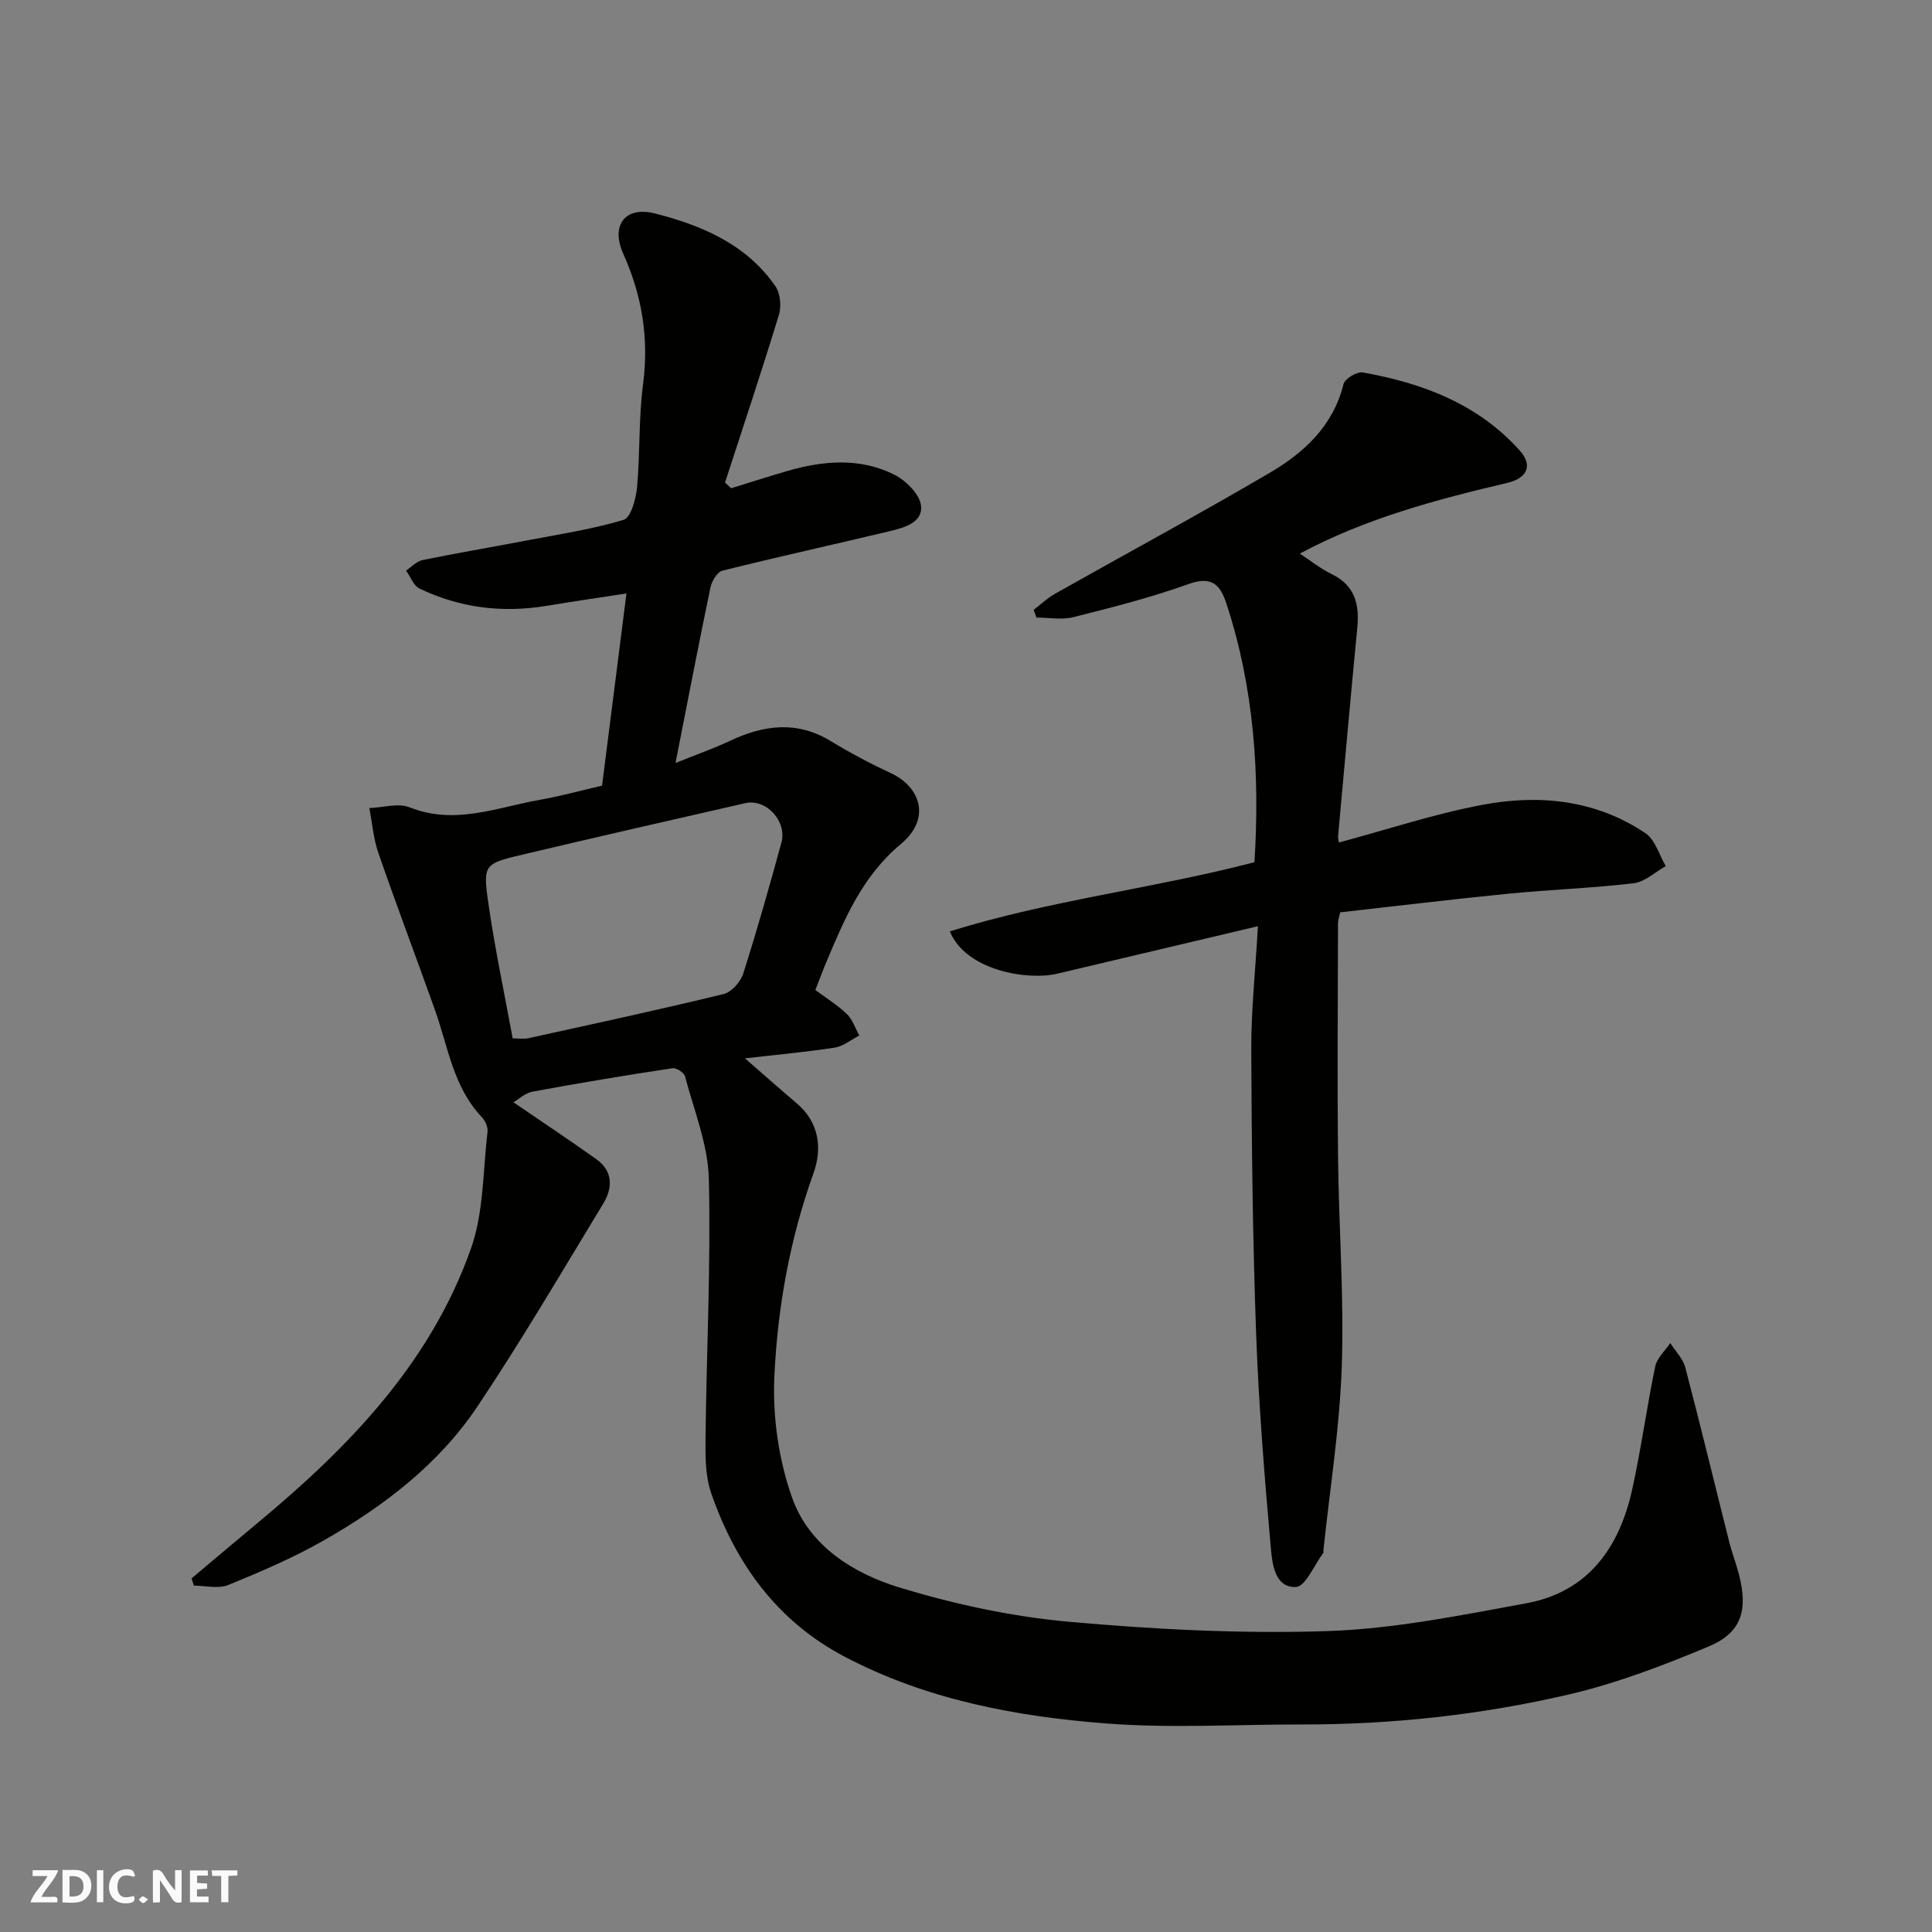 <svg enable-background="new 0 0 400 400" viewBox="0 0 400 400" xmlns="http://www.w3.org/2000/svg"><rect x="0" y="0" width="400" height="400" fill="#808080" stroke="none"/><g fill="#fafafb"><path d="m37.59 393.81c-.92.31-1.52.05-2-.78-.7-1.2-1.52-2.34-2.47-3.78v4.59c-.55.03-.95.05-1.41.07-.03-.37-.06-.64-.06-.91 0-1.91 0-3.81 0-5.7 1.13-.41 1.77-.03 2.29.91.62 1.11 1.38 2.14 2.31 3.19v-4.2h1.35v6.61z"/><path d="m12.94 393.88v-6.75c1.9.19 3.93-.54 5.37 1.29.8 1.01.78 2.88.03 3.97-1.37 1.97-3.4 1.51-5.4 1.49m1.45-1.22c2.04.12 2.92-.58 2.89-2.21-.03-1.51-.98-2.19-2.89-2z"/><path d="m11.81 393.87h-5.49c.68-2.18 2.47-3.48 3.51-5.45h-3.08v-1.21h5.29c-.71 2.13-2.44 3.48-3.47 5.51.86 0 1.63.04 2.39-.01.79-.05 1.14.21.85 1.16"/><path d="m39.33 393.86v-6.61h3.7v1.07h-2.22v1.52c.68.04 1.34.09 2.07.13v1.07c-.72.05-1.38.09-2.1.14v1.48h2.4v1.19h-3.85z"/><path d="m27.71 388.56c-1.15-.3-2.46-.61-3.1.64-.37.73-.41 1.93-.06 2.67.63 1.35 1.99.93 3.17.68.35.94-.01 1.32-.93 1.46-1.62.25-3.05-.27-3.76-1.48-.73-1.24-.6-3.03.31-4.17.88-1.11 2.71-1.7 4-1.16.32.13.44.74.65 1.12-.1.08-.19.16-.28.24"/><path d="m49.15 387.24v1.07c-.59.02-1.17.05-1.87.08v5.44h-1.48v-5.44h-1.85c-.05-.4-.08-.73-.13-1.15z"/><path d="m20.06 387.21h1.33v6.62h-1.33z"/><path d="m30.68 393.25c-.49.38-.8.79-1.05.76-.32-.05-.6-.45-.9-.7.26-.24.51-.64.8-.67.29-.04.62.3 1.15.61"/></g><path d="m106.31 228.22c6.49 4.44 11.9 8.03 17.18 11.8 3.51 2.51 3.34 6 1.38 9.22-8.55 14.07-16.88 28.3-26.04 41.98-8 11.94-19.33 20.59-31.71 27.66-6.33 3.62-13.11 6.52-19.87 9.28-2.04.83-4.71.13-7.09.13-.17-.5-.34-1-.51-1.49 4.58-3.85 9.14-7.72 13.74-11.54 18.9-15.68 35.77-33.12 44.12-56.77 2.66-7.53 2.47-16.09 3.43-24.19.11-.97-.5-2.29-1.21-3.04-5.9-6.22-6.95-14.51-9.66-22.11-3.87-10.86-7.96-21.65-11.73-32.55-1.03-2.96-1.27-6.19-1.87-9.3 2.81-.1 5.97-1.09 8.37-.14 9.33 3.71 18.02.01 26.9-1.56 4.31-.76 8.55-1.93 12.91-2.94 1.65-12.99 3.29-25.96 5.05-39.79-5.49.85-11.01 1.64-16.51 2.56-9.16 1.52-17.99.44-26.34-3.58-1.24-.6-1.87-2.45-2.78-3.72 1.13-.75 2.17-1.92 3.4-2.17 7.01-1.44 14.07-2.63 21.1-3.97 6.88-1.32 13.86-2.36 20.54-4.36 1.5-.45 2.56-4.32 2.78-6.7.65-7.07.32-14.25 1.24-21.28 1.24-9.53-.15-18.32-4.08-27.09-2.67-5.94.37-9.94 6.57-8.36 9.65 2.46 18.94 6.37 24.93 15.08 1.01 1.47 1.25 4.13.72 5.89-3.55 11.63-7.4 23.16-11.16 34.73.42.4.84.79 1.26 1.19 3.87-1.19 7.72-2.44 11.61-3.57 7.43-2.15 14.97-2.81 22.07.7 2.43 1.2 5.31 4.02 5.63 6.4.47 3.54-3.45 4.63-6.46 5.35-11.55 2.76-23.16 5.31-34.68 8.19-1.06.27-2.18 2.17-2.45 3.48-2.46 11.78-4.73 23.61-7.23 36.33 4.13-1.67 7.81-2.96 11.32-4.61 7-3.28 13.83-4.18 20.83.08 4.04 2.46 8.24 4.68 12.53 6.68 5.82 2.72 8.46 9.23 1.93 14.67-7.95 6.63-11.64 15.5-15.43 24.5-.75 1.79-1.42 3.61-2.23 5.68 2.24 1.67 4.59 3.11 6.53 4.98 1.18 1.14 1.73 2.94 2.57 4.44-1.69.87-3.31 2.23-5.1 2.51-6.04.93-12.15 1.48-18.57 2.22 3.88 3.37 7.27 6.39 10.73 9.33 4.71 3.99 5.26 9.41 3.46 14.44-4.91 13.67-7.45 27.84-8.11 42.15-.38 8.32.9 17.21 3.68 25.05 3.53 9.98 12.71 15.71 22.36 18.63 11.31 3.43 23.12 5.98 34.87 7.04 17.78 1.6 35.74 2.52 53.57 1.94 13.79-.45 27.57-3.26 41.21-5.76 12.8-2.35 19.27-11.53 21.92-23.58 1.86-8.43 3.01-17.01 4.77-25.46.36-1.75 2.04-3.23 3.11-4.83 1.07 1.68 2.64 3.24 3.12 5.08 3.14 11.95 6.03 23.96 9.05 35.94.59 2.36 1.48 4.64 2.08 7 1.88 7.37.45 11.98-6.33 14.81-9.41 3.93-19.06 7.63-28.96 9.93-18.1 4.21-36.57 6.23-55.22 6.2-13.54-.02-27.14.83-40.59-.21-18.74-1.45-37.24-4.94-54.16-13.86-13.93-7.34-22.51-19.26-27.55-33.8-1.2-3.47-1.22-7.48-1.18-11.24.2-17.94 1.11-35.88.69-53.8-.17-7.13-3.07-14.21-4.93-21.27-.2-.77-1.8-1.81-2.6-1.69-9.66 1.47-19.3 3.06-28.9 4.84-1.58.27-2.96 1.6-4.02 2.22zm-.17-13.24c1.31 0 2.32.18 3.25-.03 13.5-2.97 27.02-5.88 40.45-9.15 1.62-.39 3.49-2.51 4.03-4.21 2.86-8.97 5.43-18.04 7.91-27.13 1.21-4.44-3.15-9.15-7.45-8.18-15.37 3.49-30.73 7.01-46.07 10.64-8 1.89-8.3 2.04-7.17 9.95 1.33 9.33 3.3 18.56 5.05 28.11z" fill="#010100"/><path d="m269.1 114.62c2.3 1.5 4.35 3.15 6.66 4.27 4.83 2.36 5.71 6.3 5.25 11.13-1.39 14.38-2.67 28.76-3.98 43.14-.03.32.09.65.18 1.27 9.96-2.67 19.77-5.94 29.84-7.82 11.73-2.2 23.38-.98 33.62 5.89 2.02 1.35 2.84 4.5 4.21 6.82-2.2 1.23-4.31 3.26-6.62 3.54-8.65 1.03-17.38 1.32-26.05 2.18-11.57 1.14-23.12 2.55-34.74 3.85-.2.96-.45 1.59-.45 2.22-.03 16.16-.16 32.33.01 48.49.15 14.43 1.26 28.89.77 43.29-.43 12.75-2.48 25.45-3.81 38.17-.02.17.05.38-.04.49-1.86 2.48-3.66 6.93-5.64 7.02-4.34.19-4.9-4.75-5.19-7.98-1.31-14.77-2.51-29.56-3.05-44.37-.71-19.59-.93-39.19-1.01-58.79-.03-8.24.86-16.49 1.38-25.67-14.45 3.42-28.01 6.64-41.58 9.84-6.05 1.43-18.85-.6-22.21-8.77 20.68-6.45 42.18-8.86 63.07-14.32 1.14-18.14-.07-36.07-5.8-53.53-1.27-3.87-3-5.8-7.79-4.08-7.78 2.8-15.85 4.85-23.88 6.87-2.41.61-5.11.09-7.67.09-.19-.53-.38-1.07-.57-1.6 1.47-1.12 2.82-2.43 4.42-3.33 14.79-8.34 29.74-16.41 44.39-25 7.15-4.19 13.19-9.71 15.34-18.41.28-1.11 2.79-2.63 3.99-2.41 12.37 2.2 23.86 6.53 32.49 16.16 2.79 3.12 1.53 5.75-2.58 6.71-14.71 3.46-29.28 7.32-42.96 14.64z" fill="#010100"/></svg>